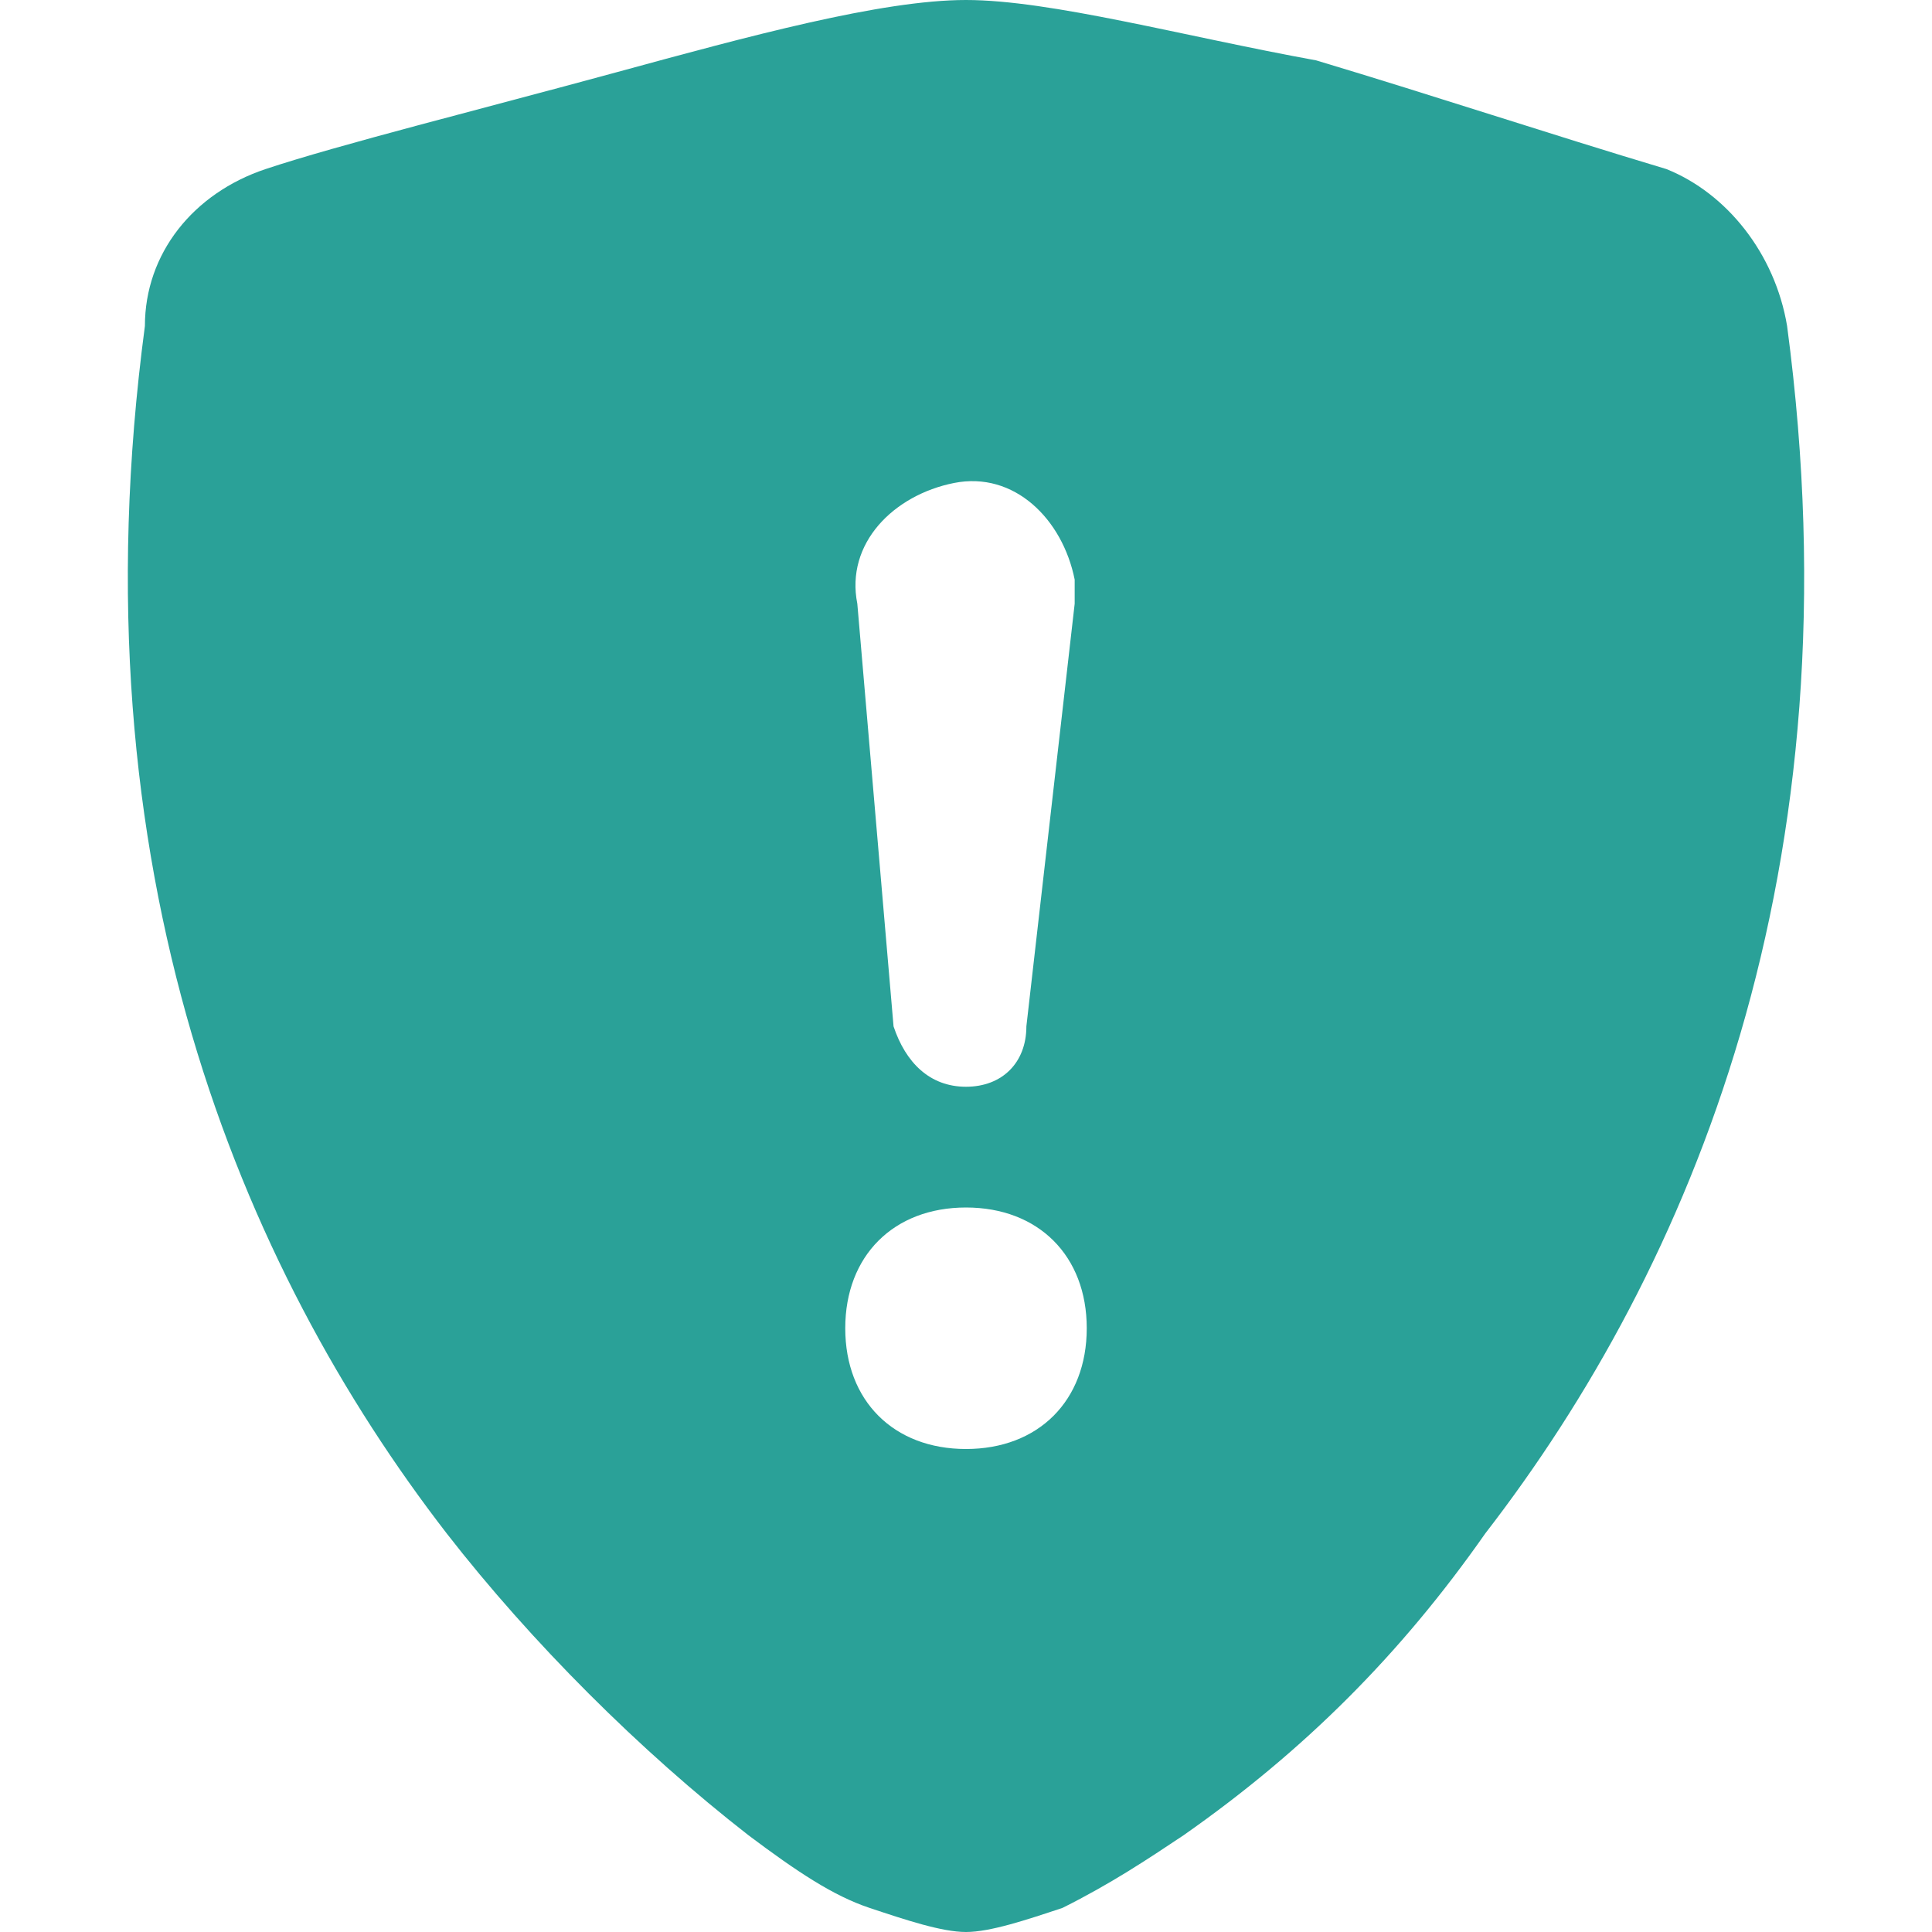 <?xml version="1.0" encoding="utf-8"?>
<!-- Generator: Adobe Illustrator 23.0.5, SVG Export Plug-In . SVG Version: 6.00 Build 0)  -->
<svg version="1.1" id="Capa_1" xmlns="http://www.w3.org/2000/svg" xmlns:xlink="http://www.w3.org/1999/xlink" x="0px" y="0px"
	 viewBox="0 0 16 16" style="enable-background:new 0 0 16 16;" xml:space="preserve">
<style type="text/css">
	.st0{fill-rule:evenodd;clip-rule:evenodd;fill:#2AA198;}
</style>
<path class="st0" d="M8,0C7.3,0,6.2,0.3,5.1,0.6C4,0.9,2.8,1.2,2.2,1.4c-0.6,0.2-1,0.7-1,1.3c-0.6,4.5,0.8,7.8,2.5,10
	c0.7,0.9,1.6,1.8,2.5,2.5c0.4,0.3,0.7,0.5,1,0.6C7.5,15.9,7.8,16,8,16s0.5-0.1,0.8-0.2c0.4-0.2,0.7-0.4,1-0.6c1-0.7,1.8-1.5,2.5-2.5
	c1.7-2.2,3.1-5.5,2.5-10c-0.1-0.6-0.5-1.1-1-1.3c-1-0.3-1.9-0.6-2.9-0.9C9.8,0.3,8.7,0,8,0z M7.4,8.5L7.1,5C7,4.5,7.4,4.1,7.9,4
	c0.5-0.1,0.9,0.3,1,0.8c0,0.1,0,0.1,0,0.2L8.5,8.5C8.5,8.8,8.3,9,8,9C7.7,9,7.5,8.8,7.4,8.5z M8,12c-0.6,0-1-0.4-1-1s0.4-1,1-1
	s1,0.4,1,1S8.6,12,8,12z"/>
</svg>
